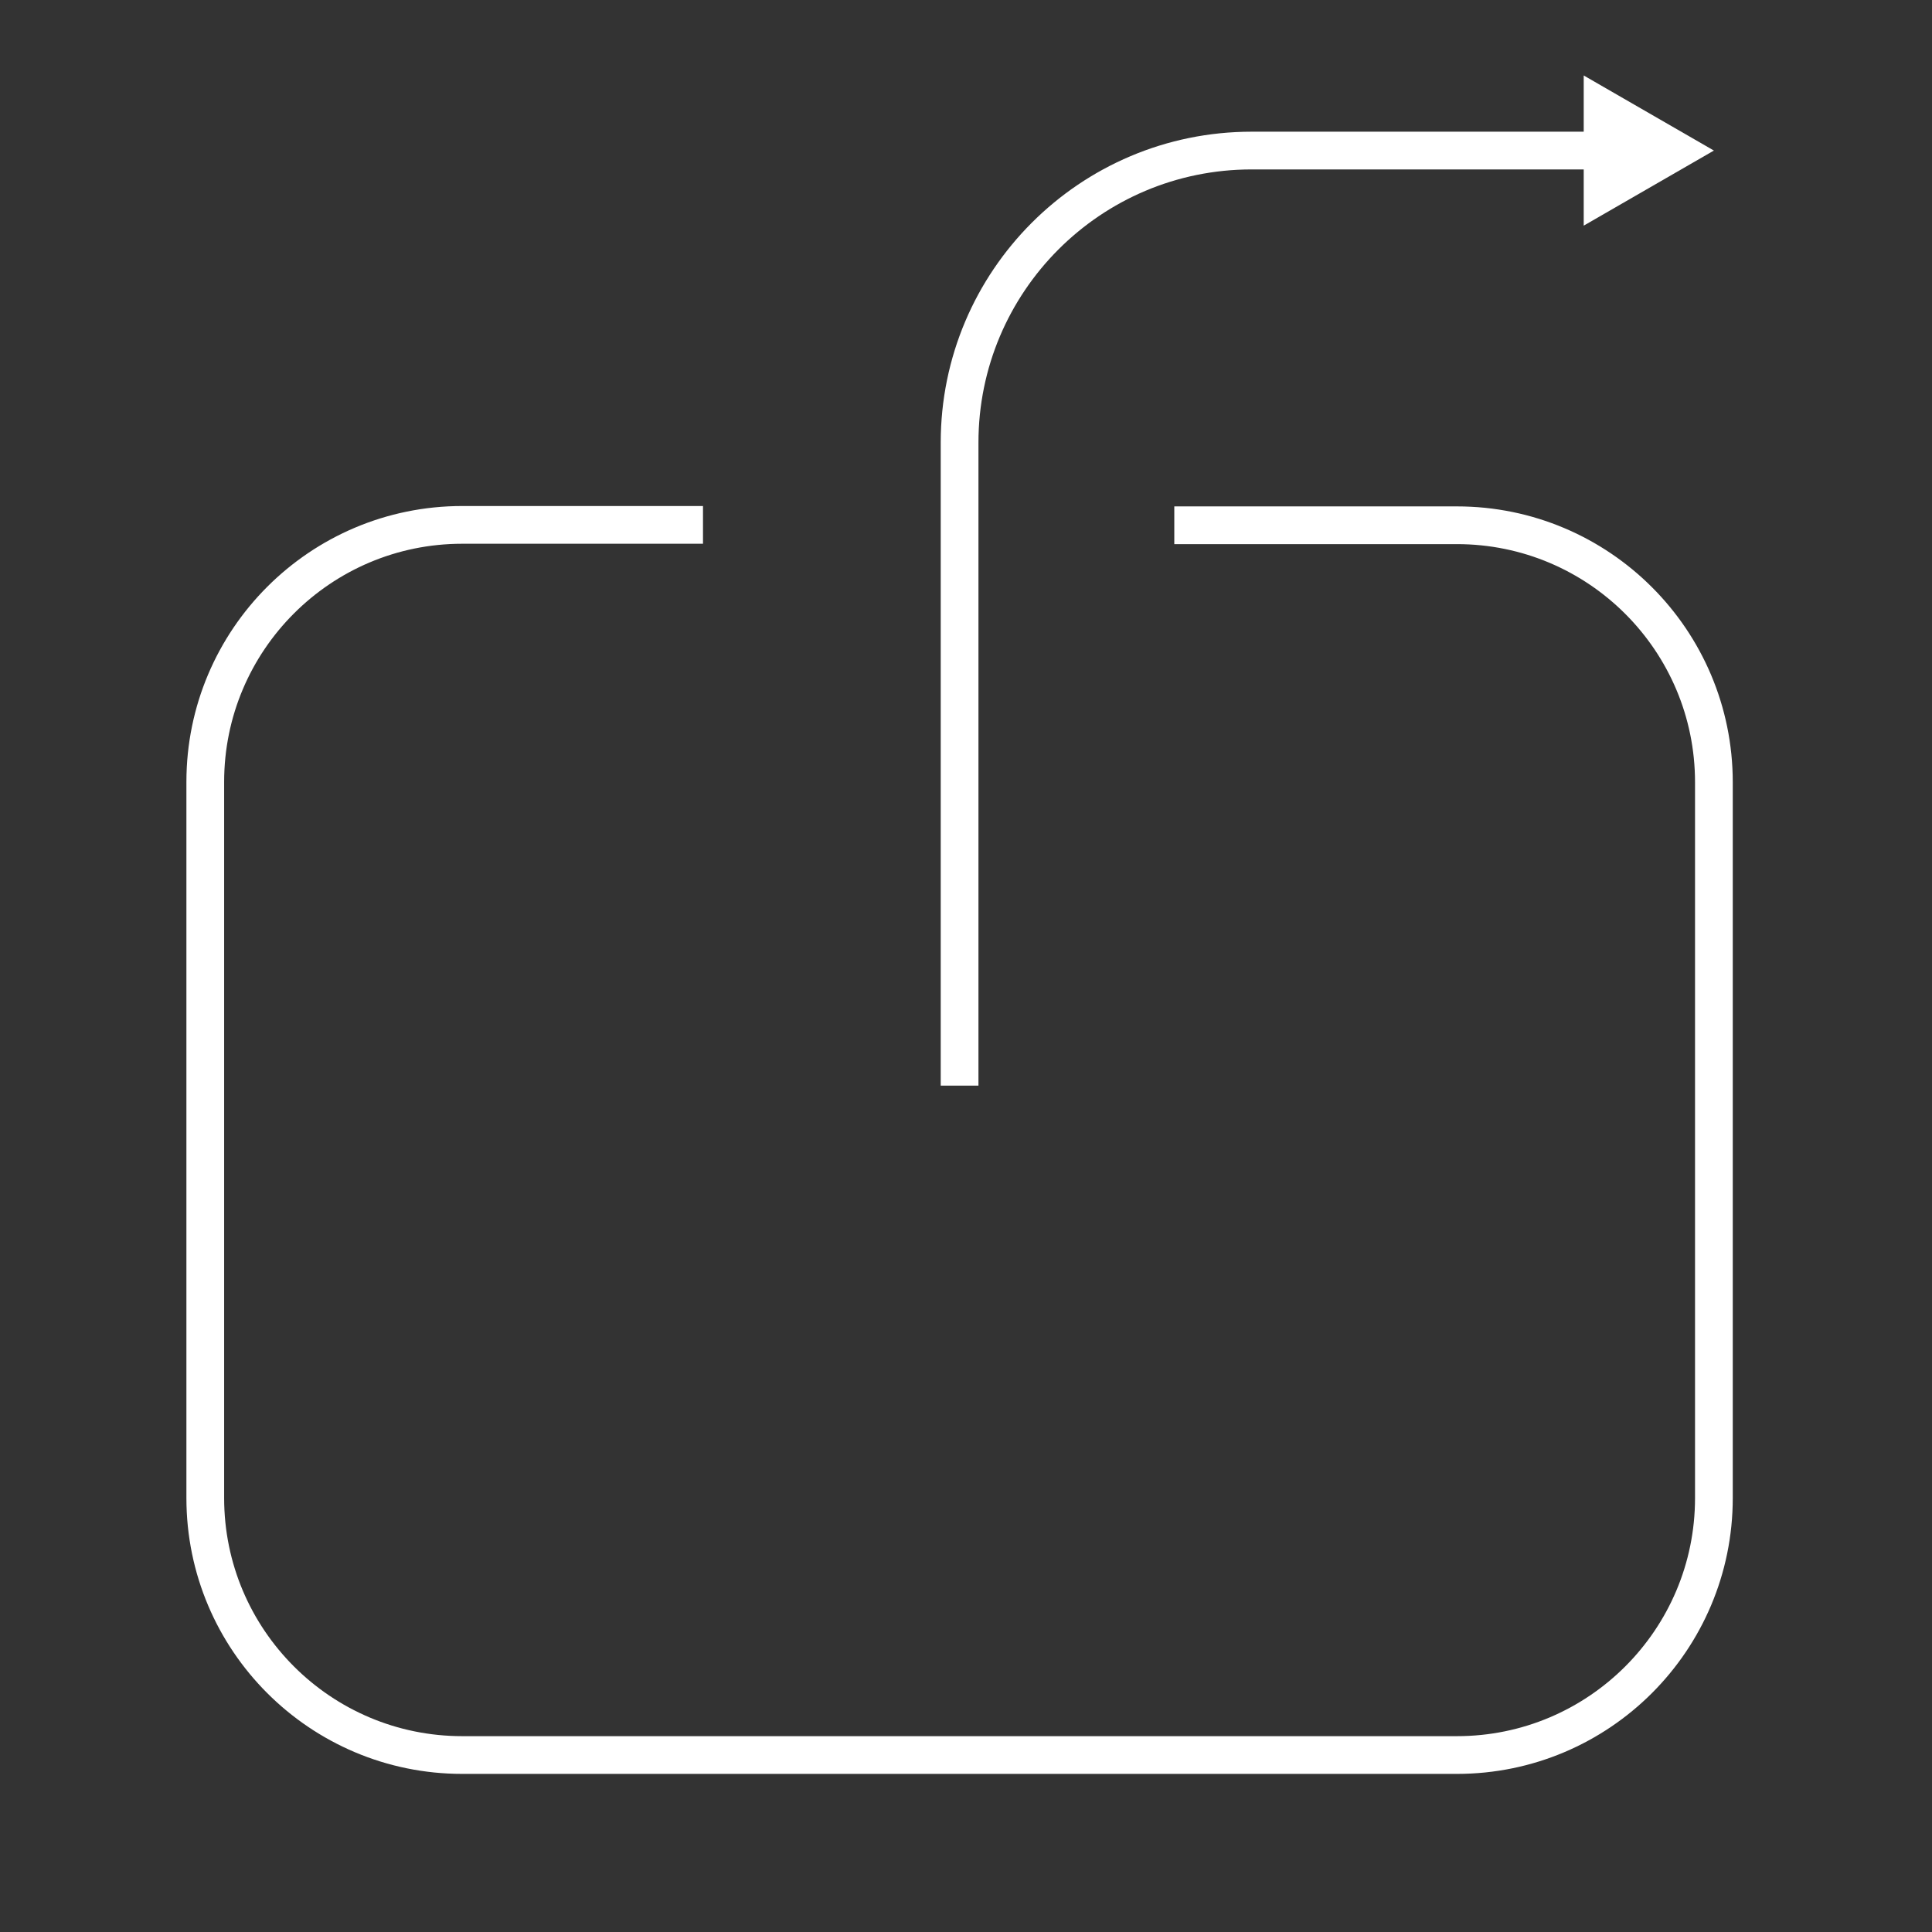 <?xml version="1.0" encoding="utf-8"?>
<!-- Generator: Adobe Illustrator 24.1.2, SVG Export Plug-In . SVG Version: 6.00 Build 0)  -->
<svg version="1.1" id="Слой_1" xmlns="http://www.w3.org/2000/svg" xmlns:xlink="http://www.w3.org/1999/xlink" x="0px" y="0px"
	 viewBox="0 0 512 512" style="enable-background:new 0 0 512 512;" xml:space="preserve">
<rect x="0" y="0" width="512" height="512" fill="#333333" stroke="none"/>
<style type="text/css">
	.st0{fill:none;stroke:#FFFFFF;stroke-width:10;stroke-miterlimit:10;}
	.st1{fill:#FFFFFF;}
</style>
<g>
	<path class="st0" d="M311.2,139.2h74.9c37.6,0,68.1,30.5,68.1,68.1v189.7c0,37.6-30.5,68.1-68.1,68.1H122.5
		c-37.6,0-68.1-30.5-68.1-68.1V207.2c0-37.6,30.5-68.1,68.1-68.1h63.8"/>
	<g>
		<g>
			<path class="st0" d="M254.3,287.7V117.3c0-42.7,34.6-77.4,77.4-77.4h93.8"/>
			<g>
				<polygon class="st1" points="419.7,59.8 454.2,39.9 419.7,20 				"/>
			</g>
		</g>
	</g>
</g>
</svg>
